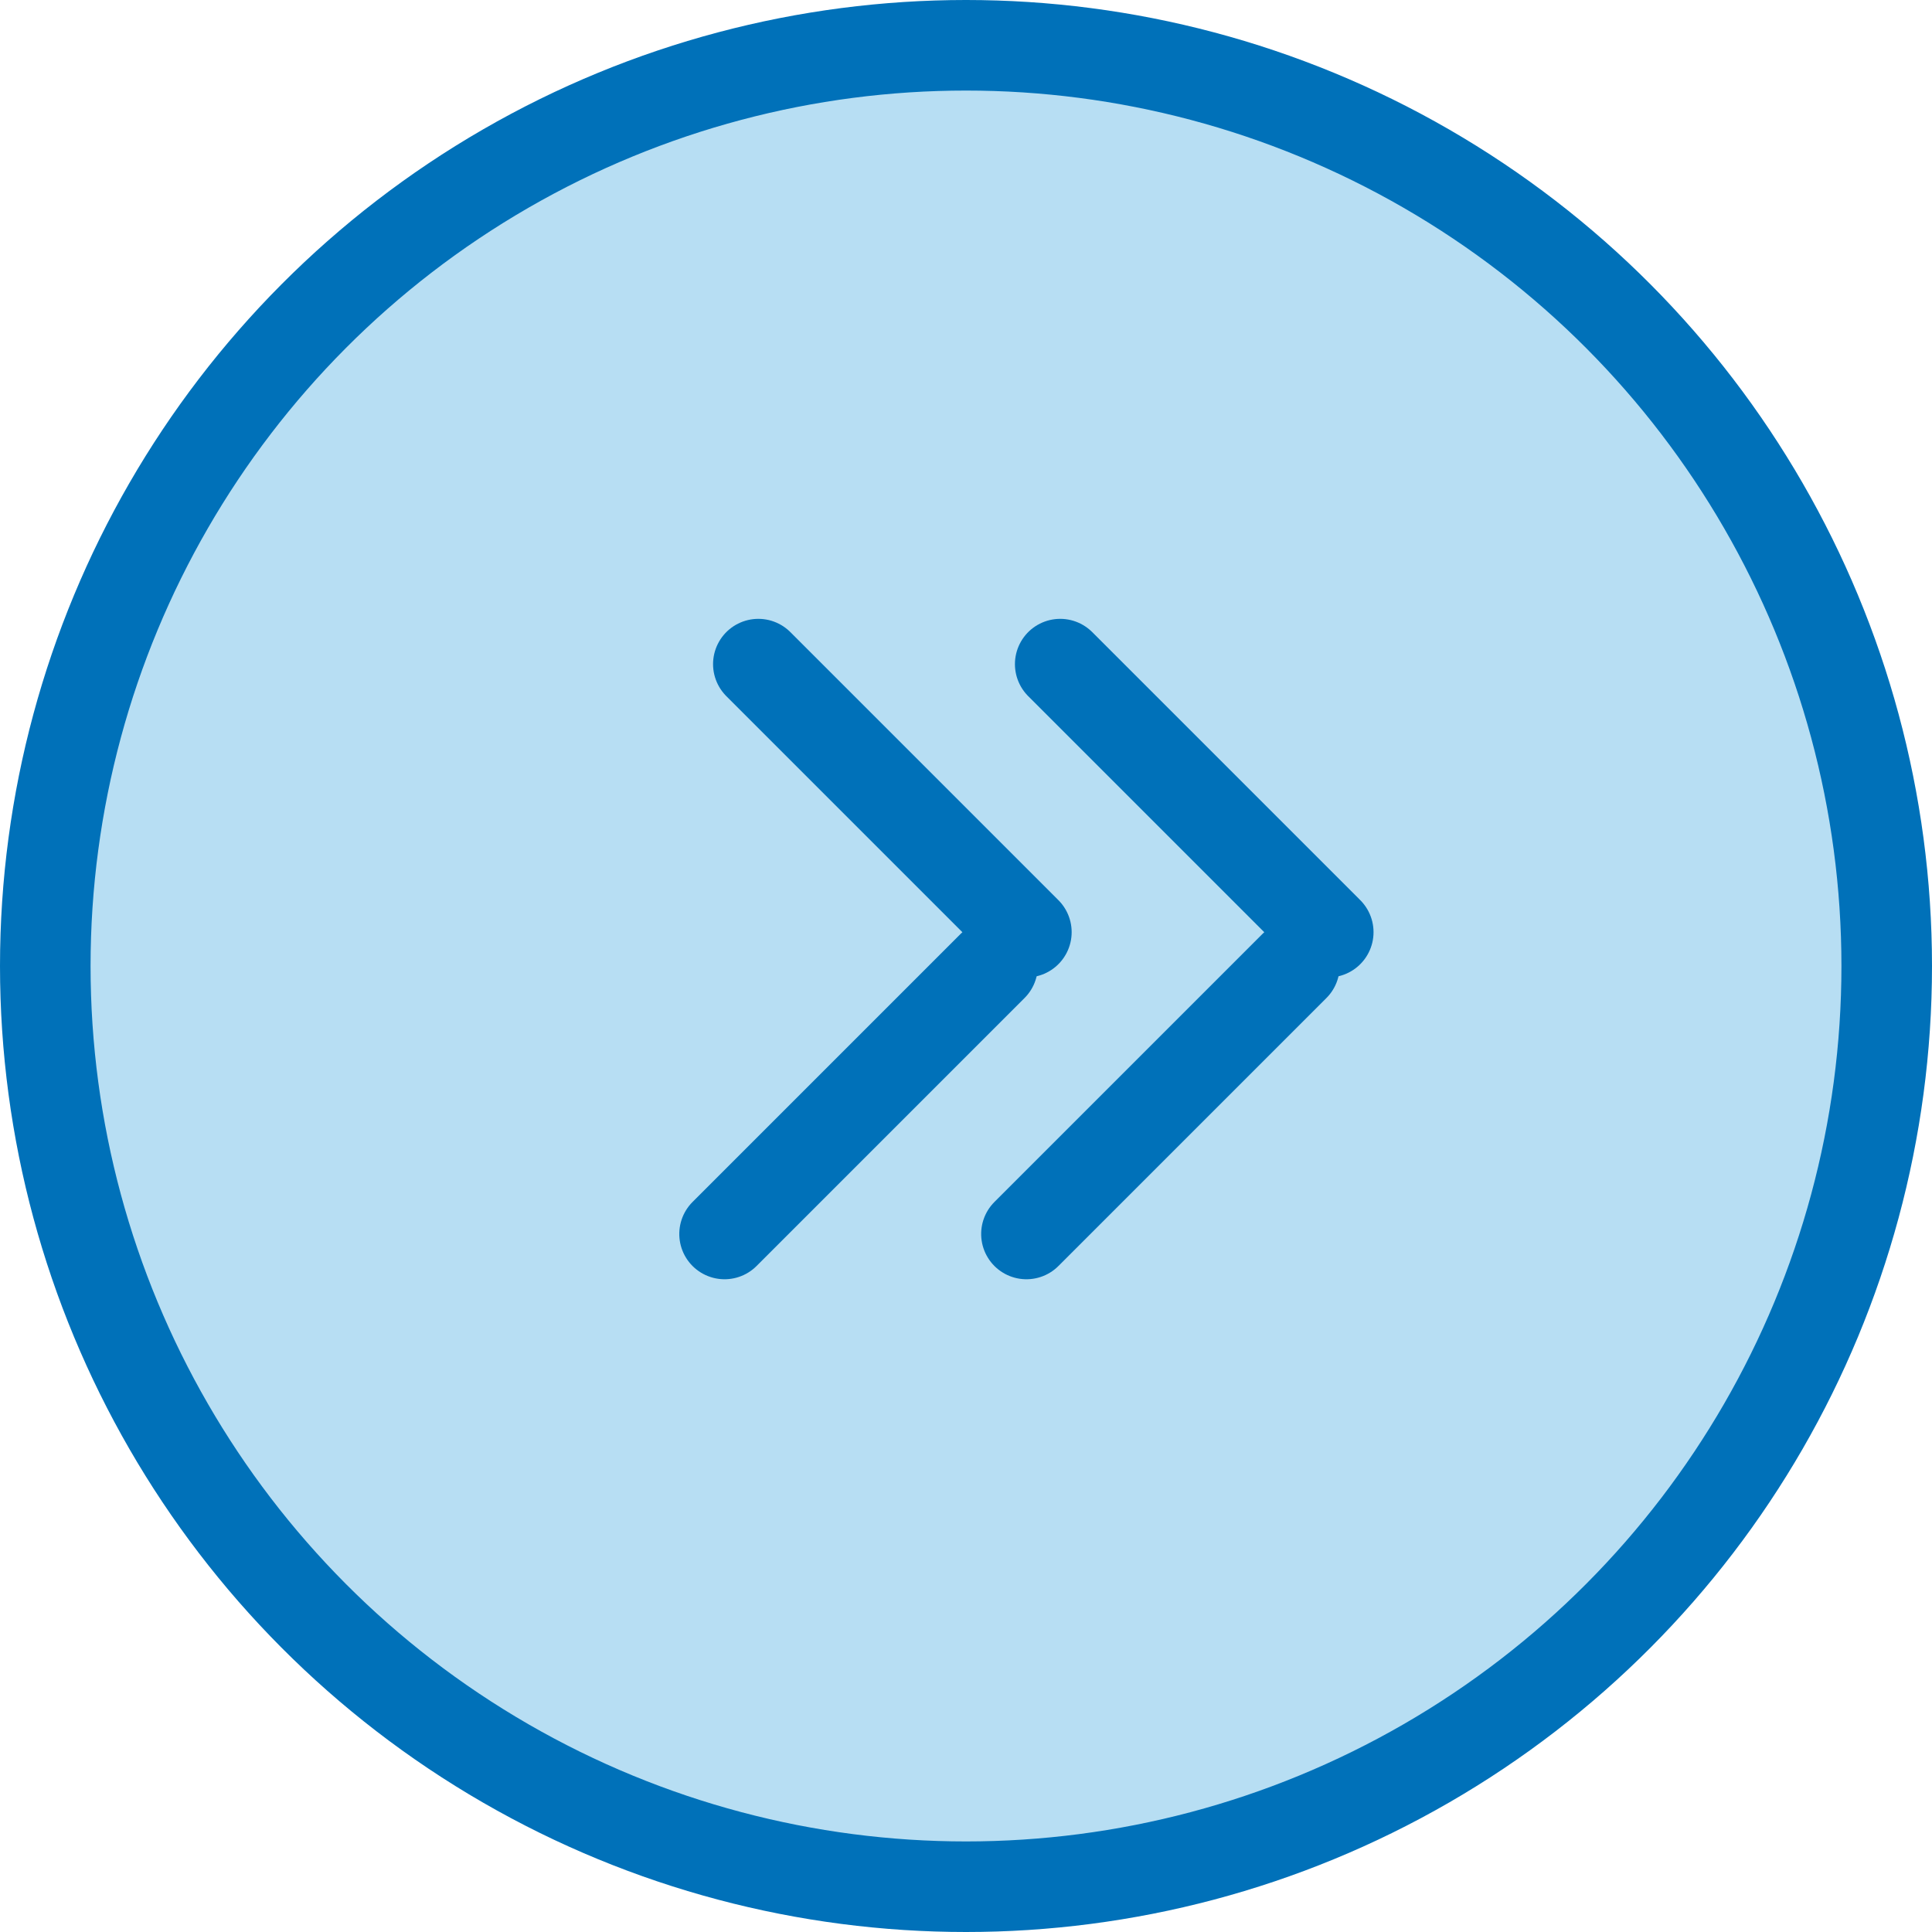 <svg width="64" height="64" viewBox="0 0 64 64" fill="none" xmlns="http://www.w3.org/2000/svg">
<circle cx="32" cy="32" r="30.5" fill="#B7DEF3" stroke="#0071B9" stroke-width="3"/>
<line x1="35.121" y1="22" x2="44" y2="30.879" stroke="#0071B9" stroke-width="3" stroke-linecap="round"/>
<line x1="1.5" y1="-1.5" x2="14.056" y2="-1.5" transform="matrix(-0.707 0.707 0.707 0.707 45 32)" stroke="#0071B9" stroke-width="3" stroke-linecap="round"/>
<line x1="25.121" y1="22" x2="34" y2="30.879" stroke="#0071B9" stroke-width="3" stroke-linecap="round"/>
<line x1="1.5" y1="-1.5" x2="14.056" y2="-1.5" transform="matrix(-0.707 0.707 0.707 0.707 35 32)" stroke="#0071B9" stroke-width="3" stroke-linecap="round"/>
</svg>
